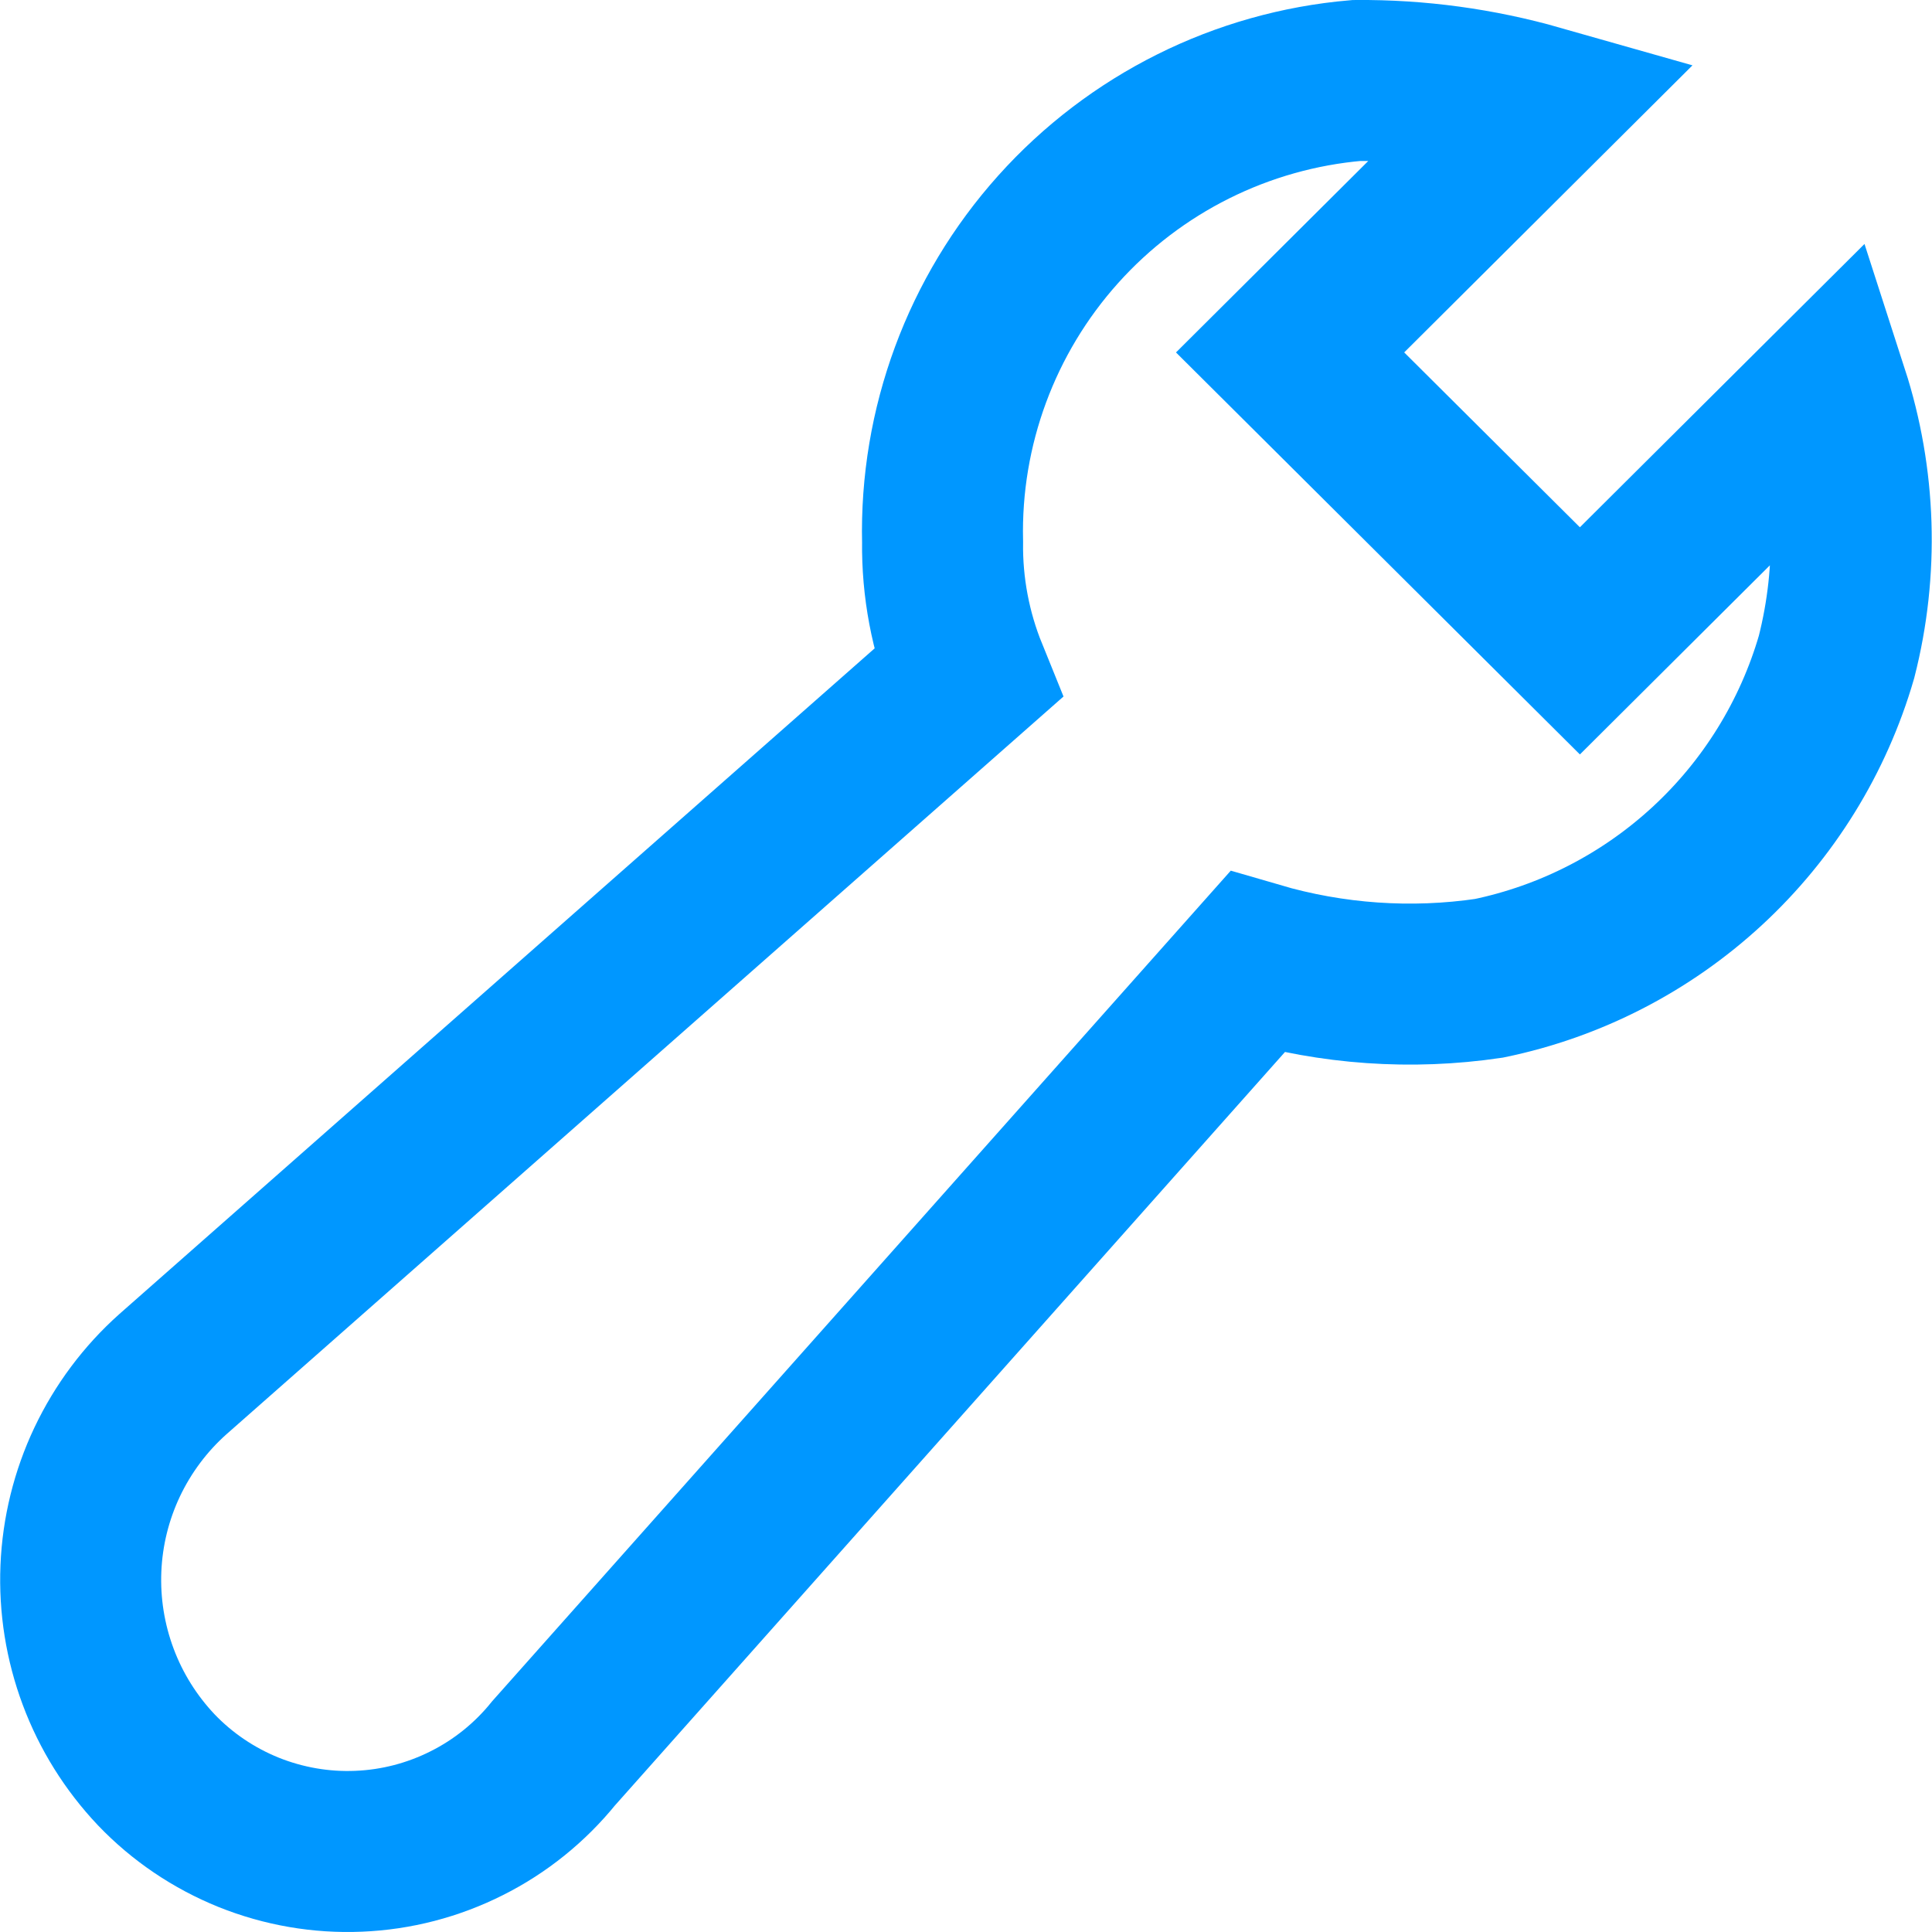 <svg width="24" height="24" viewBox="0 0 24 24" fill="none" xmlns="http://www.w3.org/2000/svg">
<g clip-path="url(#clip0_343_576)">
<path d="M22.711 4.89L19.626 7.961L16.026 4.378L19.11 1.307C18.375 1.098 17.614 0.994 16.85 1C15.425 1.122 14.1 1.784 13.145 2.849C12.19 3.914 11.676 5.303 11.709 6.733C11.702 7.294 11.807 7.851 12.018 8.371L2.147 17.071C1.805 17.376 1.528 17.747 1.331 18.162C1.135 18.576 1.024 19.026 1.005 19.484C0.986 19.943 1.059 20.4 1.22 20.83C1.38 21.259 1.626 21.652 1.941 21.985V21.985C2.264 22.323 2.656 22.587 3.089 22.762C3.523 22.936 3.989 23.017 4.456 22.997C4.922 22.978 5.38 22.859 5.797 22.649C6.215 22.44 6.583 22.143 6.877 21.78L15.616 11.953C16.55 12.226 17.532 12.295 18.495 12.153C19.51 11.943 20.448 11.46 21.209 10.757C21.97 10.054 22.525 9.156 22.814 8.161C23.089 7.083 23.053 5.949 22.711 4.89V4.89Z" stroke="#0097FF" stroke-width="2" stroke-miterlimit="10" stroke-linecap="square"/>
</g>
<defs>
<clipPath id="clip0_343_576">
<rect width="24" height="24" fill="white"/>
</clipPath>
</defs>
</svg>
